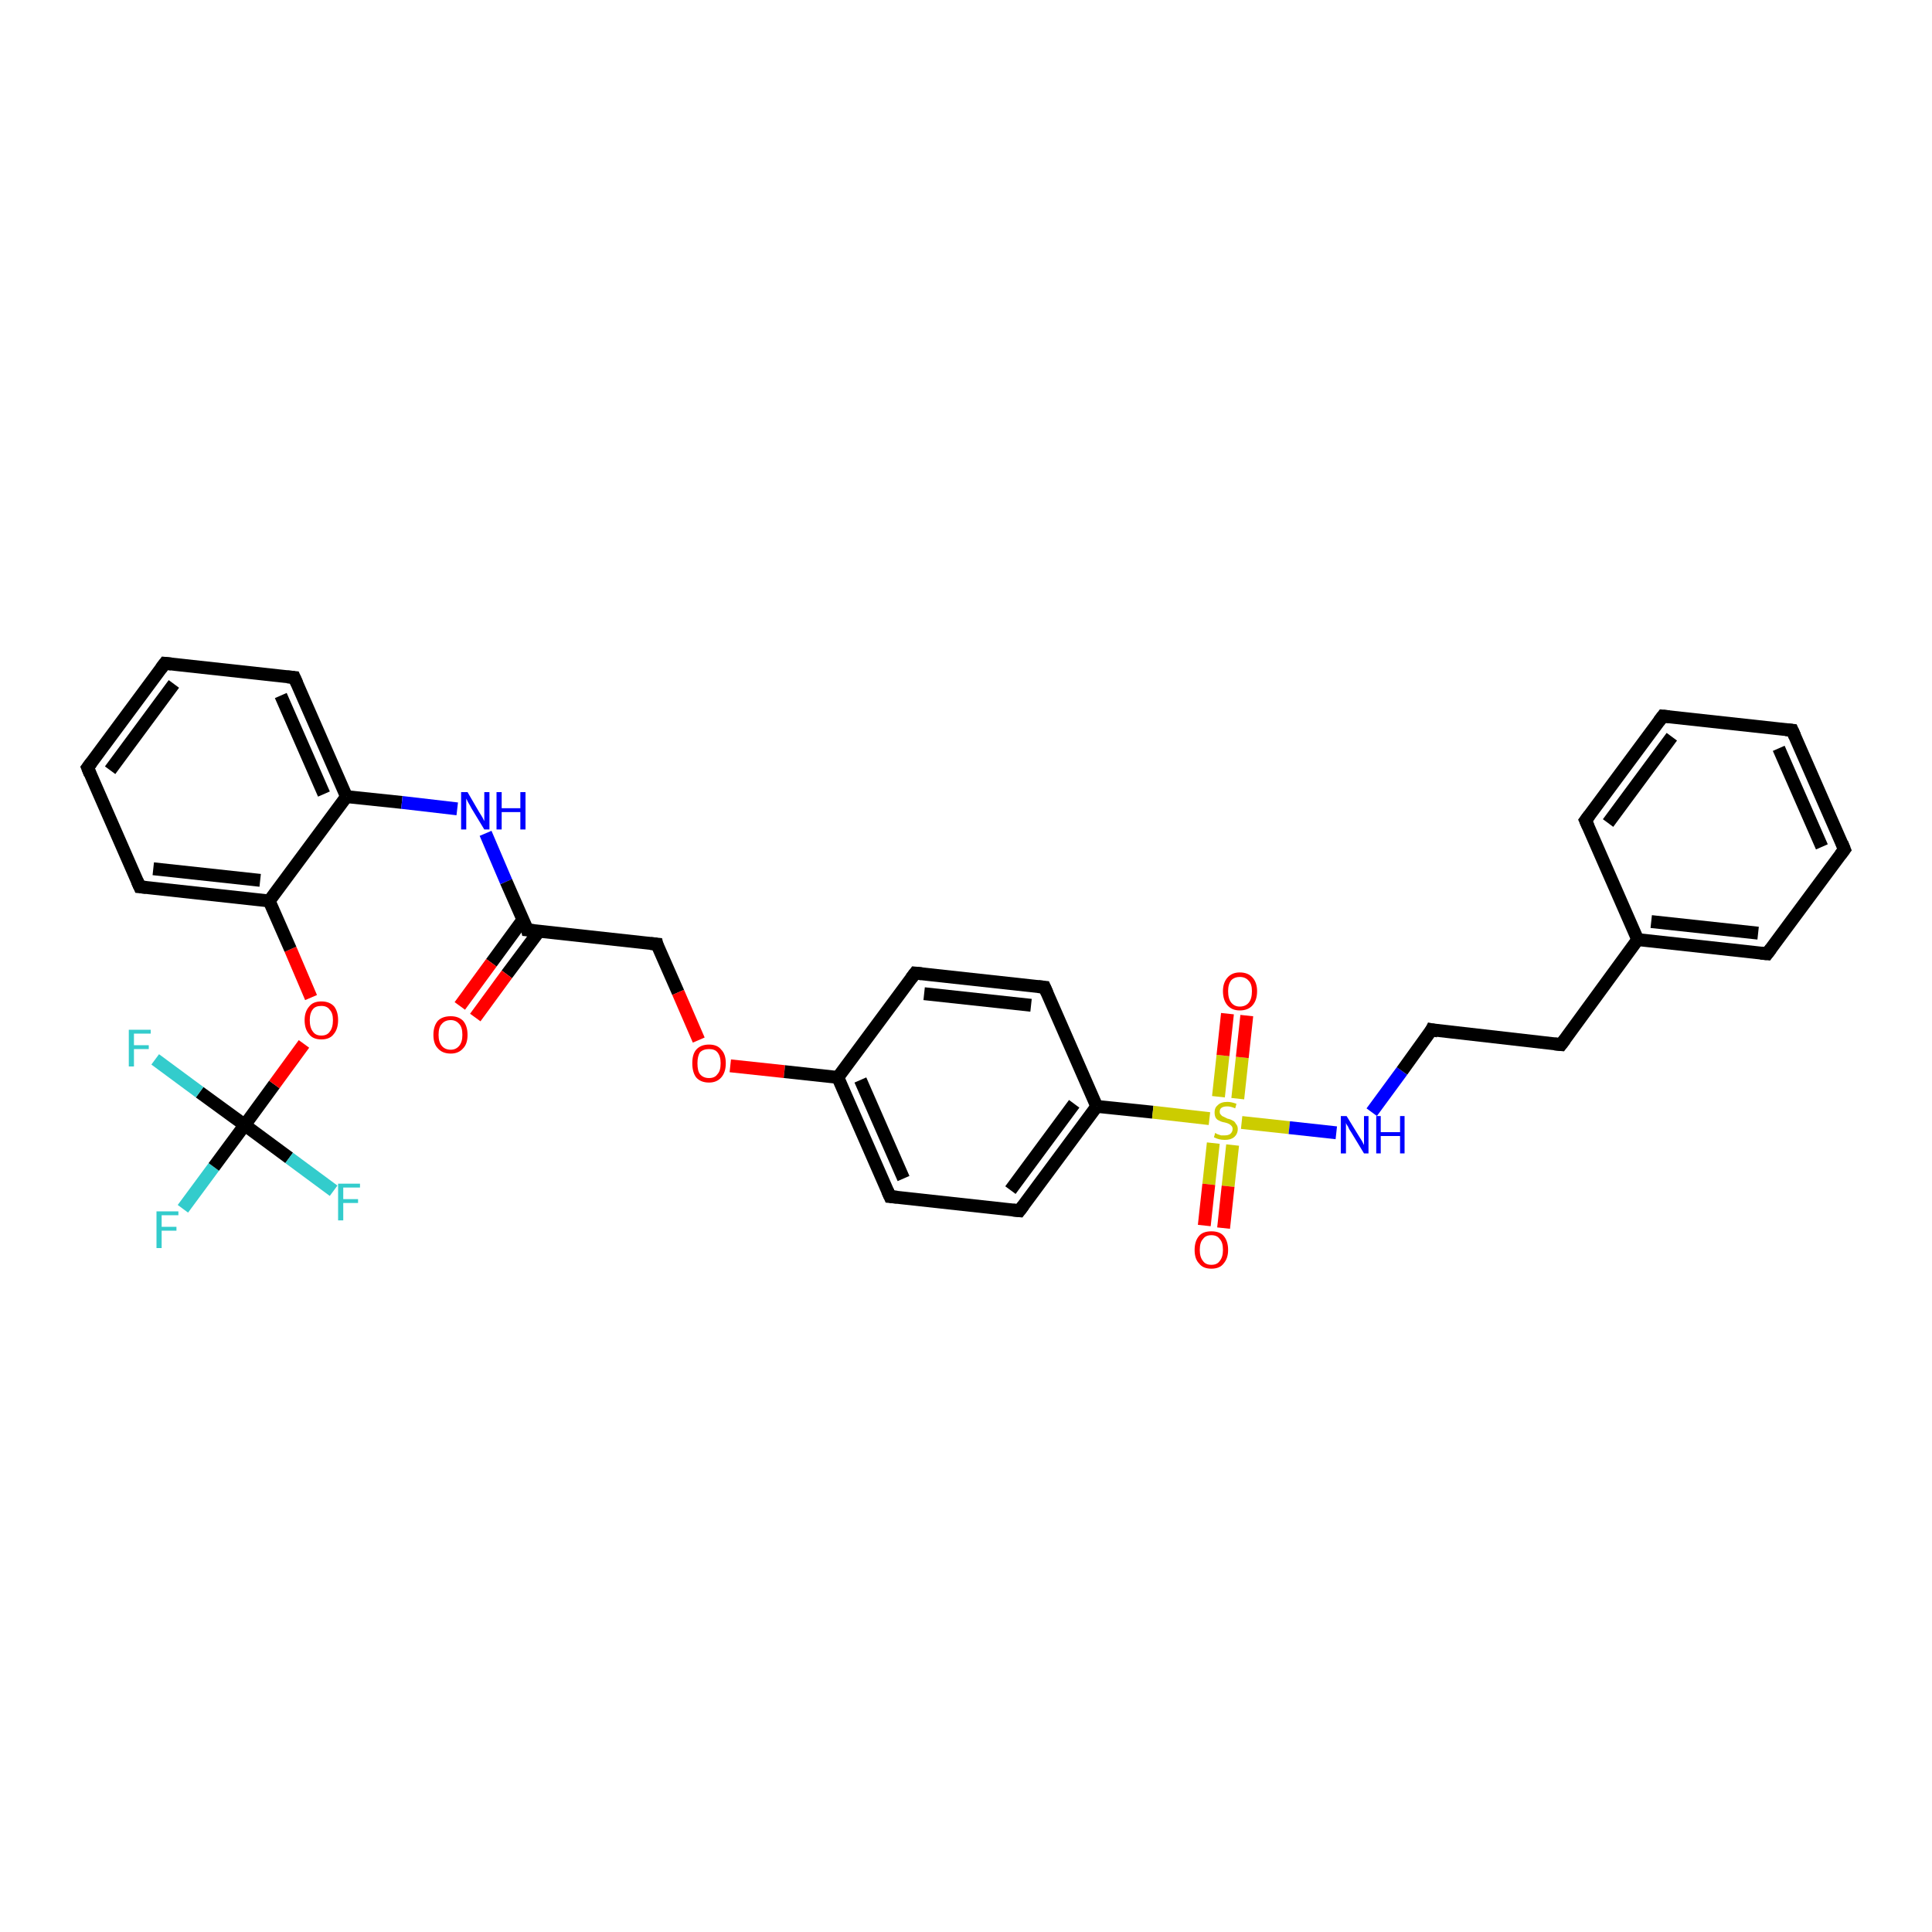 <?xml version='1.0' encoding='iso-8859-1'?>
<svg version='1.1' baseProfile='full'
              xmlns='http://www.w3.org/2000/svg'
                      xmlns:rdkit='http://www.rdkit.org/xml'
                      xmlns:xlink='http://www.w3.org/1999/xlink'
                  xml:space='preserve'
width='300px' height='300px' viewBox='0 0 300 300'>
<!-- END OF HEADER -->
<rect style='opacity:1.0;fill:#FFFFFF;stroke:none' width='300.0' height='300.0' x='0.0' y='0.0'> </rect>
<path class='bond-0 atom-0 atom-1' d='M 28.4,187.7 L 33.2,181.2' style='fill:none;fill-rule:evenodd;stroke:#33CCCC;stroke-width:2.0px;stroke-linecap:butt;stroke-linejoin:miter;stroke-opacity:1' />
<path class='bond-0 atom-0 atom-1' d='M 33.2,181.2 L 38.0,174.7' style='fill:none;fill-rule:evenodd;stroke:#000000;stroke-width:2.0px;stroke-linecap:butt;stroke-linejoin:miter;stroke-opacity:1' />
<path class='bond-1 atom-1 atom-2' d='M 38.0,174.7 L 44.9,179.8' style='fill:none;fill-rule:evenodd;stroke:#000000;stroke-width:2.0px;stroke-linecap:butt;stroke-linejoin:miter;stroke-opacity:1' />
<path class='bond-1 atom-1 atom-2' d='M 44.9,179.8 L 51.8,184.9' style='fill:none;fill-rule:evenodd;stroke:#33CCCC;stroke-width:2.0px;stroke-linecap:butt;stroke-linejoin:miter;stroke-opacity:1' />
<path class='bond-2 atom-1 atom-3' d='M 38.0,174.7 L 31.0,169.6' style='fill:none;fill-rule:evenodd;stroke:#000000;stroke-width:2.0px;stroke-linecap:butt;stroke-linejoin:miter;stroke-opacity:1' />
<path class='bond-2 atom-1 atom-3' d='M 31.0,169.6 L 24.1,164.5' style='fill:none;fill-rule:evenodd;stroke:#33CCCC;stroke-width:2.0px;stroke-linecap:butt;stroke-linejoin:miter;stroke-opacity:1' />
<path class='bond-3 atom-1 atom-4' d='M 38.0,174.7 L 42.6,168.4' style='fill:none;fill-rule:evenodd;stroke:#000000;stroke-width:2.0px;stroke-linecap:butt;stroke-linejoin:miter;stroke-opacity:1' />
<path class='bond-3 atom-1 atom-4' d='M 42.6,168.4 L 47.2,162.1' style='fill:none;fill-rule:evenodd;stroke:#FF0000;stroke-width:2.0px;stroke-linecap:butt;stroke-linejoin:miter;stroke-opacity:1' />
<path class='bond-4 atom-4 atom-5' d='M 48.3,154.9 L 45.1,147.4' style='fill:none;fill-rule:evenodd;stroke:#FF0000;stroke-width:2.0px;stroke-linecap:butt;stroke-linejoin:miter;stroke-opacity:1' />
<path class='bond-4 atom-4 atom-5' d='M 45.1,147.4 L 41.8,139.9' style='fill:none;fill-rule:evenodd;stroke:#000000;stroke-width:2.0px;stroke-linecap:butt;stroke-linejoin:miter;stroke-opacity:1' />
<path class='bond-5 atom-5 atom-6' d='M 41.8,139.9 L 21.7,137.7' style='fill:none;fill-rule:evenodd;stroke:#000000;stroke-width:2.0px;stroke-linecap:butt;stroke-linejoin:miter;stroke-opacity:1' />
<path class='bond-5 atom-5 atom-6' d='M 40.4,136.7 L 23.8,134.9' style='fill:none;fill-rule:evenodd;stroke:#000000;stroke-width:2.0px;stroke-linecap:butt;stroke-linejoin:miter;stroke-opacity:1' />
<path class='bond-6 atom-6 atom-7' d='M 21.7,137.7 L 13.6,119.2' style='fill:none;fill-rule:evenodd;stroke:#000000;stroke-width:2.0px;stroke-linecap:butt;stroke-linejoin:miter;stroke-opacity:1' />
<path class='bond-7 atom-7 atom-8' d='M 13.6,119.2 L 25.6,103.0' style='fill:none;fill-rule:evenodd;stroke:#000000;stroke-width:2.0px;stroke-linecap:butt;stroke-linejoin:miter;stroke-opacity:1' />
<path class='bond-7 atom-7 atom-8' d='M 17.1,119.6 L 27.0,106.2' style='fill:none;fill-rule:evenodd;stroke:#000000;stroke-width:2.0px;stroke-linecap:butt;stroke-linejoin:miter;stroke-opacity:1' />
<path class='bond-8 atom-8 atom-9' d='M 25.6,103.0 L 45.7,105.2' style='fill:none;fill-rule:evenodd;stroke:#000000;stroke-width:2.0px;stroke-linecap:butt;stroke-linejoin:miter;stroke-opacity:1' />
<path class='bond-9 atom-9 atom-10' d='M 45.7,105.2 L 53.8,123.7' style='fill:none;fill-rule:evenodd;stroke:#000000;stroke-width:2.0px;stroke-linecap:butt;stroke-linejoin:miter;stroke-opacity:1' />
<path class='bond-9 atom-9 atom-10' d='M 43.6,108.0 L 50.3,123.3' style='fill:none;fill-rule:evenodd;stroke:#000000;stroke-width:2.0px;stroke-linecap:butt;stroke-linejoin:miter;stroke-opacity:1' />
<path class='bond-10 atom-10 atom-11' d='M 53.8,123.7 L 62.4,124.6' style='fill:none;fill-rule:evenodd;stroke:#000000;stroke-width:2.0px;stroke-linecap:butt;stroke-linejoin:miter;stroke-opacity:1' />
<path class='bond-10 atom-10 atom-11' d='M 62.4,124.6 L 71.0,125.6' style='fill:none;fill-rule:evenodd;stroke:#0000FF;stroke-width:2.0px;stroke-linecap:butt;stroke-linejoin:miter;stroke-opacity:1' />
<path class='bond-11 atom-11 atom-12' d='M 75.4,129.4 L 78.6,136.9' style='fill:none;fill-rule:evenodd;stroke:#0000FF;stroke-width:2.0px;stroke-linecap:butt;stroke-linejoin:miter;stroke-opacity:1' />
<path class='bond-11 atom-11 atom-12' d='M 78.6,136.9 L 81.9,144.4' style='fill:none;fill-rule:evenodd;stroke:#000000;stroke-width:2.0px;stroke-linecap:butt;stroke-linejoin:miter;stroke-opacity:1' />
<path class='bond-12 atom-12 atom-13' d='M 81.2,142.8 L 76.3,149.5' style='fill:none;fill-rule:evenodd;stroke:#000000;stroke-width:2.0px;stroke-linecap:butt;stroke-linejoin:miter;stroke-opacity:1' />
<path class='bond-12 atom-12 atom-13' d='M 76.3,149.5 L 71.4,156.2' style='fill:none;fill-rule:evenodd;stroke:#FF0000;stroke-width:2.0px;stroke-linecap:butt;stroke-linejoin:miter;stroke-opacity:1' />
<path class='bond-12 atom-12 atom-13' d='M 83.7,144.6 L 78.7,151.3' style='fill:none;fill-rule:evenodd;stroke:#000000;stroke-width:2.0px;stroke-linecap:butt;stroke-linejoin:miter;stroke-opacity:1' />
<path class='bond-12 atom-12 atom-13' d='M 78.7,151.3 L 73.8,158.0' style='fill:none;fill-rule:evenodd;stroke:#FF0000;stroke-width:2.0px;stroke-linecap:butt;stroke-linejoin:miter;stroke-opacity:1' />
<path class='bond-13 atom-12 atom-14' d='M 81.9,144.4 L 102.0,146.6' style='fill:none;fill-rule:evenodd;stroke:#000000;stroke-width:2.0px;stroke-linecap:butt;stroke-linejoin:miter;stroke-opacity:1' />
<path class='bond-14 atom-14 atom-15' d='M 102.0,146.6 L 105.3,154.1' style='fill:none;fill-rule:evenodd;stroke:#000000;stroke-width:2.0px;stroke-linecap:butt;stroke-linejoin:miter;stroke-opacity:1' />
<path class='bond-14 atom-14 atom-15' d='M 105.3,154.1 L 108.5,161.5' style='fill:none;fill-rule:evenodd;stroke:#FF0000;stroke-width:2.0px;stroke-linecap:butt;stroke-linejoin:miter;stroke-opacity:1' />
<path class='bond-15 atom-15 atom-16' d='M 113.4,165.5 L 121.8,166.4' style='fill:none;fill-rule:evenodd;stroke:#FF0000;stroke-width:2.0px;stroke-linecap:butt;stroke-linejoin:miter;stroke-opacity:1' />
<path class='bond-15 atom-15 atom-16' d='M 121.8,166.4 L 130.1,167.3' style='fill:none;fill-rule:evenodd;stroke:#000000;stroke-width:2.0px;stroke-linecap:butt;stroke-linejoin:miter;stroke-opacity:1' />
<path class='bond-16 atom-16 atom-17' d='M 130.1,167.3 L 138.2,185.8' style='fill:none;fill-rule:evenodd;stroke:#000000;stroke-width:2.0px;stroke-linecap:butt;stroke-linejoin:miter;stroke-opacity:1' />
<path class='bond-16 atom-16 atom-17' d='M 133.6,167.7 L 140.3,183.0' style='fill:none;fill-rule:evenodd;stroke:#000000;stroke-width:2.0px;stroke-linecap:butt;stroke-linejoin:miter;stroke-opacity:1' />
<path class='bond-17 atom-17 atom-18' d='M 138.2,185.8 L 158.3,188.0' style='fill:none;fill-rule:evenodd;stroke:#000000;stroke-width:2.0px;stroke-linecap:butt;stroke-linejoin:miter;stroke-opacity:1' />
<path class='bond-18 atom-18 atom-19' d='M 158.3,188.0 L 170.3,171.8' style='fill:none;fill-rule:evenodd;stroke:#000000;stroke-width:2.0px;stroke-linecap:butt;stroke-linejoin:miter;stroke-opacity:1' />
<path class='bond-18 atom-18 atom-19' d='M 156.9,184.8 L 166.8,171.4' style='fill:none;fill-rule:evenodd;stroke:#000000;stroke-width:2.0px;stroke-linecap:butt;stroke-linejoin:miter;stroke-opacity:1' />
<path class='bond-19 atom-19 atom-20' d='M 170.3,171.8 L 162.2,153.3' style='fill:none;fill-rule:evenodd;stroke:#000000;stroke-width:2.0px;stroke-linecap:butt;stroke-linejoin:miter;stroke-opacity:1' />
<path class='bond-20 atom-20 atom-21' d='M 162.2,153.3 L 142.1,151.1' style='fill:none;fill-rule:evenodd;stroke:#000000;stroke-width:2.0px;stroke-linecap:butt;stroke-linejoin:miter;stroke-opacity:1' />
<path class='bond-20 atom-20 atom-21' d='M 160.1,156.1 L 143.5,154.3' style='fill:none;fill-rule:evenodd;stroke:#000000;stroke-width:2.0px;stroke-linecap:butt;stroke-linejoin:miter;stroke-opacity:1' />
<path class='bond-21 atom-19 atom-22' d='M 170.3,171.8 L 179.0,172.7' style='fill:none;fill-rule:evenodd;stroke:#000000;stroke-width:2.0px;stroke-linecap:butt;stroke-linejoin:miter;stroke-opacity:1' />
<path class='bond-21 atom-19 atom-22' d='M 179.0,172.7 L 187.8,173.7' style='fill:none;fill-rule:evenodd;stroke:#CCCC00;stroke-width:2.0px;stroke-linecap:butt;stroke-linejoin:miter;stroke-opacity:1' />
<path class='bond-22 atom-22 atom-23' d='M 188.4,177.5 L 187.7,183.9' style='fill:none;fill-rule:evenodd;stroke:#CCCC00;stroke-width:2.0px;stroke-linecap:butt;stroke-linejoin:miter;stroke-opacity:1' />
<path class='bond-22 atom-22 atom-23' d='M 187.7,183.9 L 187.0,190.3' style='fill:none;fill-rule:evenodd;stroke:#FF0000;stroke-width:2.0px;stroke-linecap:butt;stroke-linejoin:miter;stroke-opacity:1' />
<path class='bond-22 atom-22 atom-23' d='M 191.4,177.8 L 190.7,184.2' style='fill:none;fill-rule:evenodd;stroke:#CCCC00;stroke-width:2.0px;stroke-linecap:butt;stroke-linejoin:miter;stroke-opacity:1' />
<path class='bond-22 atom-22 atom-23' d='M 190.7,184.2 L 190.0,190.7' style='fill:none;fill-rule:evenodd;stroke:#FF0000;stroke-width:2.0px;stroke-linecap:butt;stroke-linejoin:miter;stroke-opacity:1' />
<path class='bond-23 atom-22 atom-24' d='M 192.2,170.6 L 192.9,164.2' style='fill:none;fill-rule:evenodd;stroke:#CCCC00;stroke-width:2.0px;stroke-linecap:butt;stroke-linejoin:miter;stroke-opacity:1' />
<path class='bond-23 atom-22 atom-24' d='M 192.9,164.2 L 193.6,157.7' style='fill:none;fill-rule:evenodd;stroke:#FF0000;stroke-width:2.0px;stroke-linecap:butt;stroke-linejoin:miter;stroke-opacity:1' />
<path class='bond-23 atom-22 atom-24' d='M 189.2,170.3 L 189.9,163.9' style='fill:none;fill-rule:evenodd;stroke:#CCCC00;stroke-width:2.0px;stroke-linecap:butt;stroke-linejoin:miter;stroke-opacity:1' />
<path class='bond-23 atom-22 atom-24' d='M 189.9,163.9 L 190.6,157.4' style='fill:none;fill-rule:evenodd;stroke:#FF0000;stroke-width:2.0px;stroke-linecap:butt;stroke-linejoin:miter;stroke-opacity:1' />
<path class='bond-24 atom-22 atom-25' d='M 192.8,174.3 L 200.2,175.1' style='fill:none;fill-rule:evenodd;stroke:#CCCC00;stroke-width:2.0px;stroke-linecap:butt;stroke-linejoin:miter;stroke-opacity:1' />
<path class='bond-24 atom-22 atom-25' d='M 200.2,175.1 L 207.5,175.9' style='fill:none;fill-rule:evenodd;stroke:#0000FF;stroke-width:2.0px;stroke-linecap:butt;stroke-linejoin:miter;stroke-opacity:1' />
<path class='bond-25 atom-25 atom-26' d='M 213.0,172.7 L 217.7,166.3' style='fill:none;fill-rule:evenodd;stroke:#0000FF;stroke-width:2.0px;stroke-linecap:butt;stroke-linejoin:miter;stroke-opacity:1' />
<path class='bond-25 atom-25 atom-26' d='M 217.7,166.3 L 222.3,159.9' style='fill:none;fill-rule:evenodd;stroke:#000000;stroke-width:2.0px;stroke-linecap:butt;stroke-linejoin:miter;stroke-opacity:1' />
<path class='bond-26 atom-26 atom-27' d='M 222.3,159.9 L 242.4,162.2' style='fill:none;fill-rule:evenodd;stroke:#000000;stroke-width:2.0px;stroke-linecap:butt;stroke-linejoin:miter;stroke-opacity:1' />
<path class='bond-27 atom-27 atom-28' d='M 242.4,162.2 L 254.3,145.9' style='fill:none;fill-rule:evenodd;stroke:#000000;stroke-width:2.0px;stroke-linecap:butt;stroke-linejoin:miter;stroke-opacity:1' />
<path class='bond-28 atom-28 atom-29' d='M 254.3,145.9 L 274.4,148.1' style='fill:none;fill-rule:evenodd;stroke:#000000;stroke-width:2.0px;stroke-linecap:butt;stroke-linejoin:miter;stroke-opacity:1' />
<path class='bond-28 atom-28 atom-29' d='M 256.4,143.1 L 273.0,144.9' style='fill:none;fill-rule:evenodd;stroke:#000000;stroke-width:2.0px;stroke-linecap:butt;stroke-linejoin:miter;stroke-opacity:1' />
<path class='bond-29 atom-29 atom-30' d='M 274.4,148.1 L 286.4,131.9' style='fill:none;fill-rule:evenodd;stroke:#000000;stroke-width:2.0px;stroke-linecap:butt;stroke-linejoin:miter;stroke-opacity:1' />
<path class='bond-30 atom-30 atom-31' d='M 286.4,131.9 L 278.3,113.4' style='fill:none;fill-rule:evenodd;stroke:#000000;stroke-width:2.0px;stroke-linecap:butt;stroke-linejoin:miter;stroke-opacity:1' />
<path class='bond-30 atom-30 atom-31' d='M 282.9,131.5 L 276.2,116.2' style='fill:none;fill-rule:evenodd;stroke:#000000;stroke-width:2.0px;stroke-linecap:butt;stroke-linejoin:miter;stroke-opacity:1' />
<path class='bond-31 atom-31 atom-32' d='M 278.3,113.4 L 258.2,111.2' style='fill:none;fill-rule:evenodd;stroke:#000000;stroke-width:2.0px;stroke-linecap:butt;stroke-linejoin:miter;stroke-opacity:1' />
<path class='bond-32 atom-32 atom-33' d='M 258.2,111.2 L 246.2,127.4' style='fill:none;fill-rule:evenodd;stroke:#000000;stroke-width:2.0px;stroke-linecap:butt;stroke-linejoin:miter;stroke-opacity:1' />
<path class='bond-32 atom-32 atom-33' d='M 259.6,114.4 L 249.7,127.8' style='fill:none;fill-rule:evenodd;stroke:#000000;stroke-width:2.0px;stroke-linecap:butt;stroke-linejoin:miter;stroke-opacity:1' />
<path class='bond-33 atom-10 atom-5' d='M 53.8,123.7 L 41.8,139.9' style='fill:none;fill-rule:evenodd;stroke:#000000;stroke-width:2.0px;stroke-linecap:butt;stroke-linejoin:miter;stroke-opacity:1' />
<path class='bond-34 atom-21 atom-16' d='M 142.1,151.1 L 130.1,167.3' style='fill:none;fill-rule:evenodd;stroke:#000000;stroke-width:2.0px;stroke-linecap:butt;stroke-linejoin:miter;stroke-opacity:1' />
<path class='bond-35 atom-33 atom-28' d='M 246.2,127.4 L 254.3,145.9' style='fill:none;fill-rule:evenodd;stroke:#000000;stroke-width:2.0px;stroke-linecap:butt;stroke-linejoin:miter;stroke-opacity:1' />
<path d='M 22.7,137.8 L 21.7,137.7 L 21.3,136.8' style='fill:none;stroke:#000000;stroke-width:2.0px;stroke-linecap:butt;stroke-linejoin:miter;stroke-opacity:1;' />
<path d='M 14.0,120.2 L 13.6,119.2 L 14.2,118.4' style='fill:none;stroke:#000000;stroke-width:2.0px;stroke-linecap:butt;stroke-linejoin:miter;stroke-opacity:1;' />
<path d='M 25.0,103.8 L 25.6,103.0 L 26.6,103.1' style='fill:none;stroke:#000000;stroke-width:2.0px;stroke-linecap:butt;stroke-linejoin:miter;stroke-opacity:1;' />
<path d='M 44.6,105.1 L 45.7,105.2 L 46.1,106.1' style='fill:none;stroke:#000000;stroke-width:2.0px;stroke-linecap:butt;stroke-linejoin:miter;stroke-opacity:1;' />
<path d='M 81.8,144.0 L 81.9,144.4 L 82.9,144.5' style='fill:none;stroke:#000000;stroke-width:2.0px;stroke-linecap:butt;stroke-linejoin:miter;stroke-opacity:1;' />
<path d='M 101.0,146.5 L 102.0,146.6 L 102.1,147.0' style='fill:none;stroke:#000000;stroke-width:2.0px;stroke-linecap:butt;stroke-linejoin:miter;stroke-opacity:1;' />
<path d='M 137.8,184.9 L 138.2,185.8 L 139.3,185.9' style='fill:none;stroke:#000000;stroke-width:2.0px;stroke-linecap:butt;stroke-linejoin:miter;stroke-opacity:1;' />
<path d='M 157.3,187.9 L 158.3,188.0 L 158.9,187.2' style='fill:none;stroke:#000000;stroke-width:2.0px;stroke-linecap:butt;stroke-linejoin:miter;stroke-opacity:1;' />
<path d='M 162.6,154.2 L 162.2,153.3 L 161.2,153.2' style='fill:none;stroke:#000000;stroke-width:2.0px;stroke-linecap:butt;stroke-linejoin:miter;stroke-opacity:1;' />
<path d='M 143.1,151.2 L 142.1,151.1 L 141.5,151.9' style='fill:none;stroke:#000000;stroke-width:2.0px;stroke-linecap:butt;stroke-linejoin:miter;stroke-opacity:1;' />
<path d='M 222.1,160.3 L 222.3,159.9 L 223.3,160.1' style='fill:none;stroke:#000000;stroke-width:2.0px;stroke-linecap:butt;stroke-linejoin:miter;stroke-opacity:1;' />
<path d='M 241.4,162.1 L 242.4,162.2 L 243.0,161.4' style='fill:none;stroke:#000000;stroke-width:2.0px;stroke-linecap:butt;stroke-linejoin:miter;stroke-opacity:1;' />
<path d='M 273.4,148.0 L 274.4,148.1 L 275.0,147.3' style='fill:none;stroke:#000000;stroke-width:2.0px;stroke-linecap:butt;stroke-linejoin:miter;stroke-opacity:1;' />
<path d='M 285.8,132.7 L 286.4,131.9 L 286.0,130.9' style='fill:none;stroke:#000000;stroke-width:2.0px;stroke-linecap:butt;stroke-linejoin:miter;stroke-opacity:1;' />
<path d='M 278.7,114.3 L 278.3,113.4 L 277.3,113.3' style='fill:none;stroke:#000000;stroke-width:2.0px;stroke-linecap:butt;stroke-linejoin:miter;stroke-opacity:1;' />
<path d='M 259.2,111.3 L 258.2,111.2 L 257.6,112.0' style='fill:none;stroke:#000000;stroke-width:2.0px;stroke-linecap:butt;stroke-linejoin:miter;stroke-opacity:1;' />
<path d='M 246.8,126.6 L 246.2,127.4 L 246.6,128.3' style='fill:none;stroke:#000000;stroke-width:2.0px;stroke-linecap:butt;stroke-linejoin:miter;stroke-opacity:1;' />
<path class='atom-0' d='M 24.3 188.1
L 27.7 188.1
L 27.7 188.7
L 25.1 188.7
L 25.1 190.5
L 27.4 190.5
L 27.4 191.1
L 25.1 191.1
L 25.1 193.8
L 24.3 193.8
L 24.3 188.1
' fill='#33CCCC'/>
<path class='atom-2' d='M 52.5 183.8
L 55.9 183.8
L 55.9 184.4
L 53.3 184.4
L 53.3 186.2
L 55.6 186.2
L 55.6 186.8
L 53.3 186.8
L 53.3 189.5
L 52.5 189.5
L 52.5 183.8
' fill='#33CCCC'/>
<path class='atom-3' d='M 20.0 159.9
L 23.4 159.9
L 23.4 160.5
L 20.8 160.5
L 20.8 162.3
L 23.1 162.3
L 23.1 162.9
L 20.8 162.9
L 20.8 165.6
L 20.0 165.6
L 20.0 159.9
' fill='#33CCCC'/>
<path class='atom-4' d='M 47.3 158.4
Q 47.3 157.1, 48.0 156.3
Q 48.6 155.5, 49.9 155.5
Q 51.2 155.5, 51.9 156.3
Q 52.5 157.1, 52.5 158.4
Q 52.5 159.8, 51.8 160.6
Q 51.2 161.4, 49.9 161.4
Q 48.6 161.4, 48.0 160.6
Q 47.3 159.8, 47.3 158.4
M 49.9 160.8
Q 50.8 160.8, 51.2 160.2
Q 51.7 159.6, 51.7 158.4
Q 51.7 157.3, 51.2 156.8
Q 50.8 156.2, 49.9 156.2
Q 49.0 156.2, 48.6 156.7
Q 48.1 157.3, 48.1 158.4
Q 48.1 159.6, 48.6 160.2
Q 49.0 160.8, 49.9 160.8
' fill='#FF0000'/>
<path class='atom-11' d='M 72.6 123.0
L 74.4 126.1
Q 74.6 126.4, 74.9 126.9
Q 75.2 127.5, 75.2 127.5
L 75.2 123.0
L 76.0 123.0
L 76.0 128.8
L 75.2 128.8
L 73.2 125.5
Q 73.0 125.1, 72.7 124.6
Q 72.5 124.2, 72.4 124.0
L 72.4 128.8
L 71.6 128.8
L 71.6 123.0
L 72.6 123.0
' fill='#0000FF'/>
<path class='atom-11' d='M 77.1 123.0
L 77.9 123.0
L 77.9 125.5
L 80.8 125.5
L 80.8 123.0
L 81.6 123.0
L 81.6 128.8
L 80.8 128.8
L 80.8 126.1
L 77.9 126.1
L 77.9 128.8
L 77.1 128.8
L 77.1 123.0
' fill='#0000FF'/>
<path class='atom-13' d='M 67.3 160.7
Q 67.3 159.3, 68.0 158.5
Q 68.7 157.8, 70.0 157.8
Q 71.2 157.8, 71.9 158.5
Q 72.6 159.3, 72.6 160.7
Q 72.6 162.1, 71.9 162.8
Q 71.2 163.6, 70.0 163.6
Q 68.7 163.6, 68.0 162.8
Q 67.3 162.1, 67.3 160.7
M 70.0 163.0
Q 70.8 163.0, 71.3 162.4
Q 71.8 161.8, 71.8 160.7
Q 71.8 159.5, 71.3 159.0
Q 70.8 158.4, 70.0 158.4
Q 69.1 158.4, 68.6 159.0
Q 68.1 159.5, 68.1 160.7
Q 68.1 161.8, 68.6 162.4
Q 69.1 163.0, 70.0 163.0
' fill='#FF0000'/>
<path class='atom-15' d='M 107.5 165.1
Q 107.5 163.7, 108.1 163.0
Q 108.8 162.2, 110.1 162.2
Q 111.4 162.2, 112.0 163.0
Q 112.7 163.7, 112.7 165.1
Q 112.7 166.5, 112.0 167.3
Q 111.3 168.1, 110.1 168.1
Q 108.8 168.1, 108.1 167.3
Q 107.5 166.5, 107.5 165.1
M 110.1 167.4
Q 111.0 167.4, 111.4 166.8
Q 111.9 166.3, 111.9 165.1
Q 111.9 164.0, 111.4 163.4
Q 111.0 162.9, 110.1 162.9
Q 109.2 162.9, 108.7 163.4
Q 108.3 164.0, 108.3 165.1
Q 108.3 166.3, 108.7 166.8
Q 109.2 167.4, 110.1 167.4
' fill='#FF0000'/>
<path class='atom-22' d='M 188.7 175.9
Q 188.8 176.0, 189.0 176.1
Q 189.3 176.2, 189.6 176.3
Q 189.9 176.3, 190.2 176.3
Q 190.7 176.3, 191.0 176.1
Q 191.4 175.8, 191.4 175.3
Q 191.4 175.0, 191.2 174.8
Q 191.0 174.6, 190.8 174.5
Q 190.6 174.4, 190.2 174.3
Q 189.6 174.2, 189.3 174.0
Q 189.0 173.9, 188.8 173.6
Q 188.6 173.3, 188.6 172.7
Q 188.6 172.0, 189.1 171.6
Q 189.6 171.1, 190.6 171.1
Q 191.2 171.1, 192.0 171.4
L 191.8 172.1
Q 191.1 171.8, 190.6 171.8
Q 190.0 171.8, 189.7 172.0
Q 189.4 172.2, 189.4 172.6
Q 189.4 173.0, 189.6 173.1
Q 189.7 173.3, 190.0 173.4
Q 190.2 173.5, 190.6 173.7
Q 191.1 173.8, 191.4 174.0
Q 191.7 174.1, 191.9 174.5
Q 192.2 174.8, 192.2 175.3
Q 192.2 176.1, 191.6 176.6
Q 191.1 177.0, 190.2 177.0
Q 189.7 177.0, 189.3 176.9
Q 188.9 176.8, 188.5 176.6
L 188.7 175.9
' fill='#CCCC00'/>
<path class='atom-23' d='M 185.5 194.1
Q 185.5 192.7, 186.2 191.9
Q 186.8 191.2, 188.1 191.2
Q 189.4 191.2, 190.0 191.9
Q 190.7 192.7, 190.7 194.1
Q 190.7 195.4, 190.0 196.2
Q 189.4 197.0, 188.1 197.0
Q 186.8 197.0, 186.2 196.2
Q 185.5 195.5, 185.5 194.1
M 188.1 196.4
Q 189.0 196.4, 189.4 195.8
Q 189.9 195.2, 189.9 194.1
Q 189.9 192.9, 189.4 192.4
Q 189.0 191.8, 188.1 191.8
Q 187.2 191.8, 186.8 192.4
Q 186.3 192.9, 186.3 194.1
Q 186.3 195.2, 186.8 195.8
Q 187.2 196.4, 188.1 196.4
' fill='#FF0000'/>
<path class='atom-24' d='M 189.9 153.9
Q 189.9 152.6, 190.6 151.8
Q 191.3 151.0, 192.5 151.0
Q 193.8 151.0, 194.5 151.8
Q 195.2 152.6, 195.2 153.9
Q 195.2 155.3, 194.5 156.1
Q 193.8 156.9, 192.5 156.9
Q 191.3 156.9, 190.6 156.1
Q 189.9 155.3, 189.9 153.9
M 192.5 156.3
Q 193.4 156.3, 193.9 155.7
Q 194.4 155.1, 194.4 153.9
Q 194.4 152.8, 193.9 152.3
Q 193.4 151.7, 192.5 151.7
Q 191.7 151.7, 191.2 152.2
Q 190.7 152.8, 190.7 153.9
Q 190.7 155.1, 191.2 155.7
Q 191.7 156.3, 192.5 156.3
' fill='#FF0000'/>
<path class='atom-25' d='M 209.1 173.3
L 211.0 176.4
Q 211.2 176.7, 211.5 177.2
Q 211.8 177.8, 211.8 177.8
L 211.8 173.3
L 212.5 173.3
L 212.5 179.1
L 211.8 179.1
L 209.8 175.8
Q 209.5 175.4, 209.3 174.9
Q 209.0 174.5, 209.0 174.3
L 209.0 179.1
L 208.2 179.1
L 208.2 173.3
L 209.1 173.3
' fill='#0000FF'/>
<path class='atom-25' d='M 213.7 173.3
L 214.4 173.3
L 214.4 175.8
L 217.4 175.8
L 217.4 173.3
L 218.1 173.3
L 218.1 179.1
L 217.4 179.1
L 217.4 176.4
L 214.4 176.4
L 214.4 179.1
L 213.7 179.1
L 213.7 173.3
' fill='#0000FF'/>
</svg>
